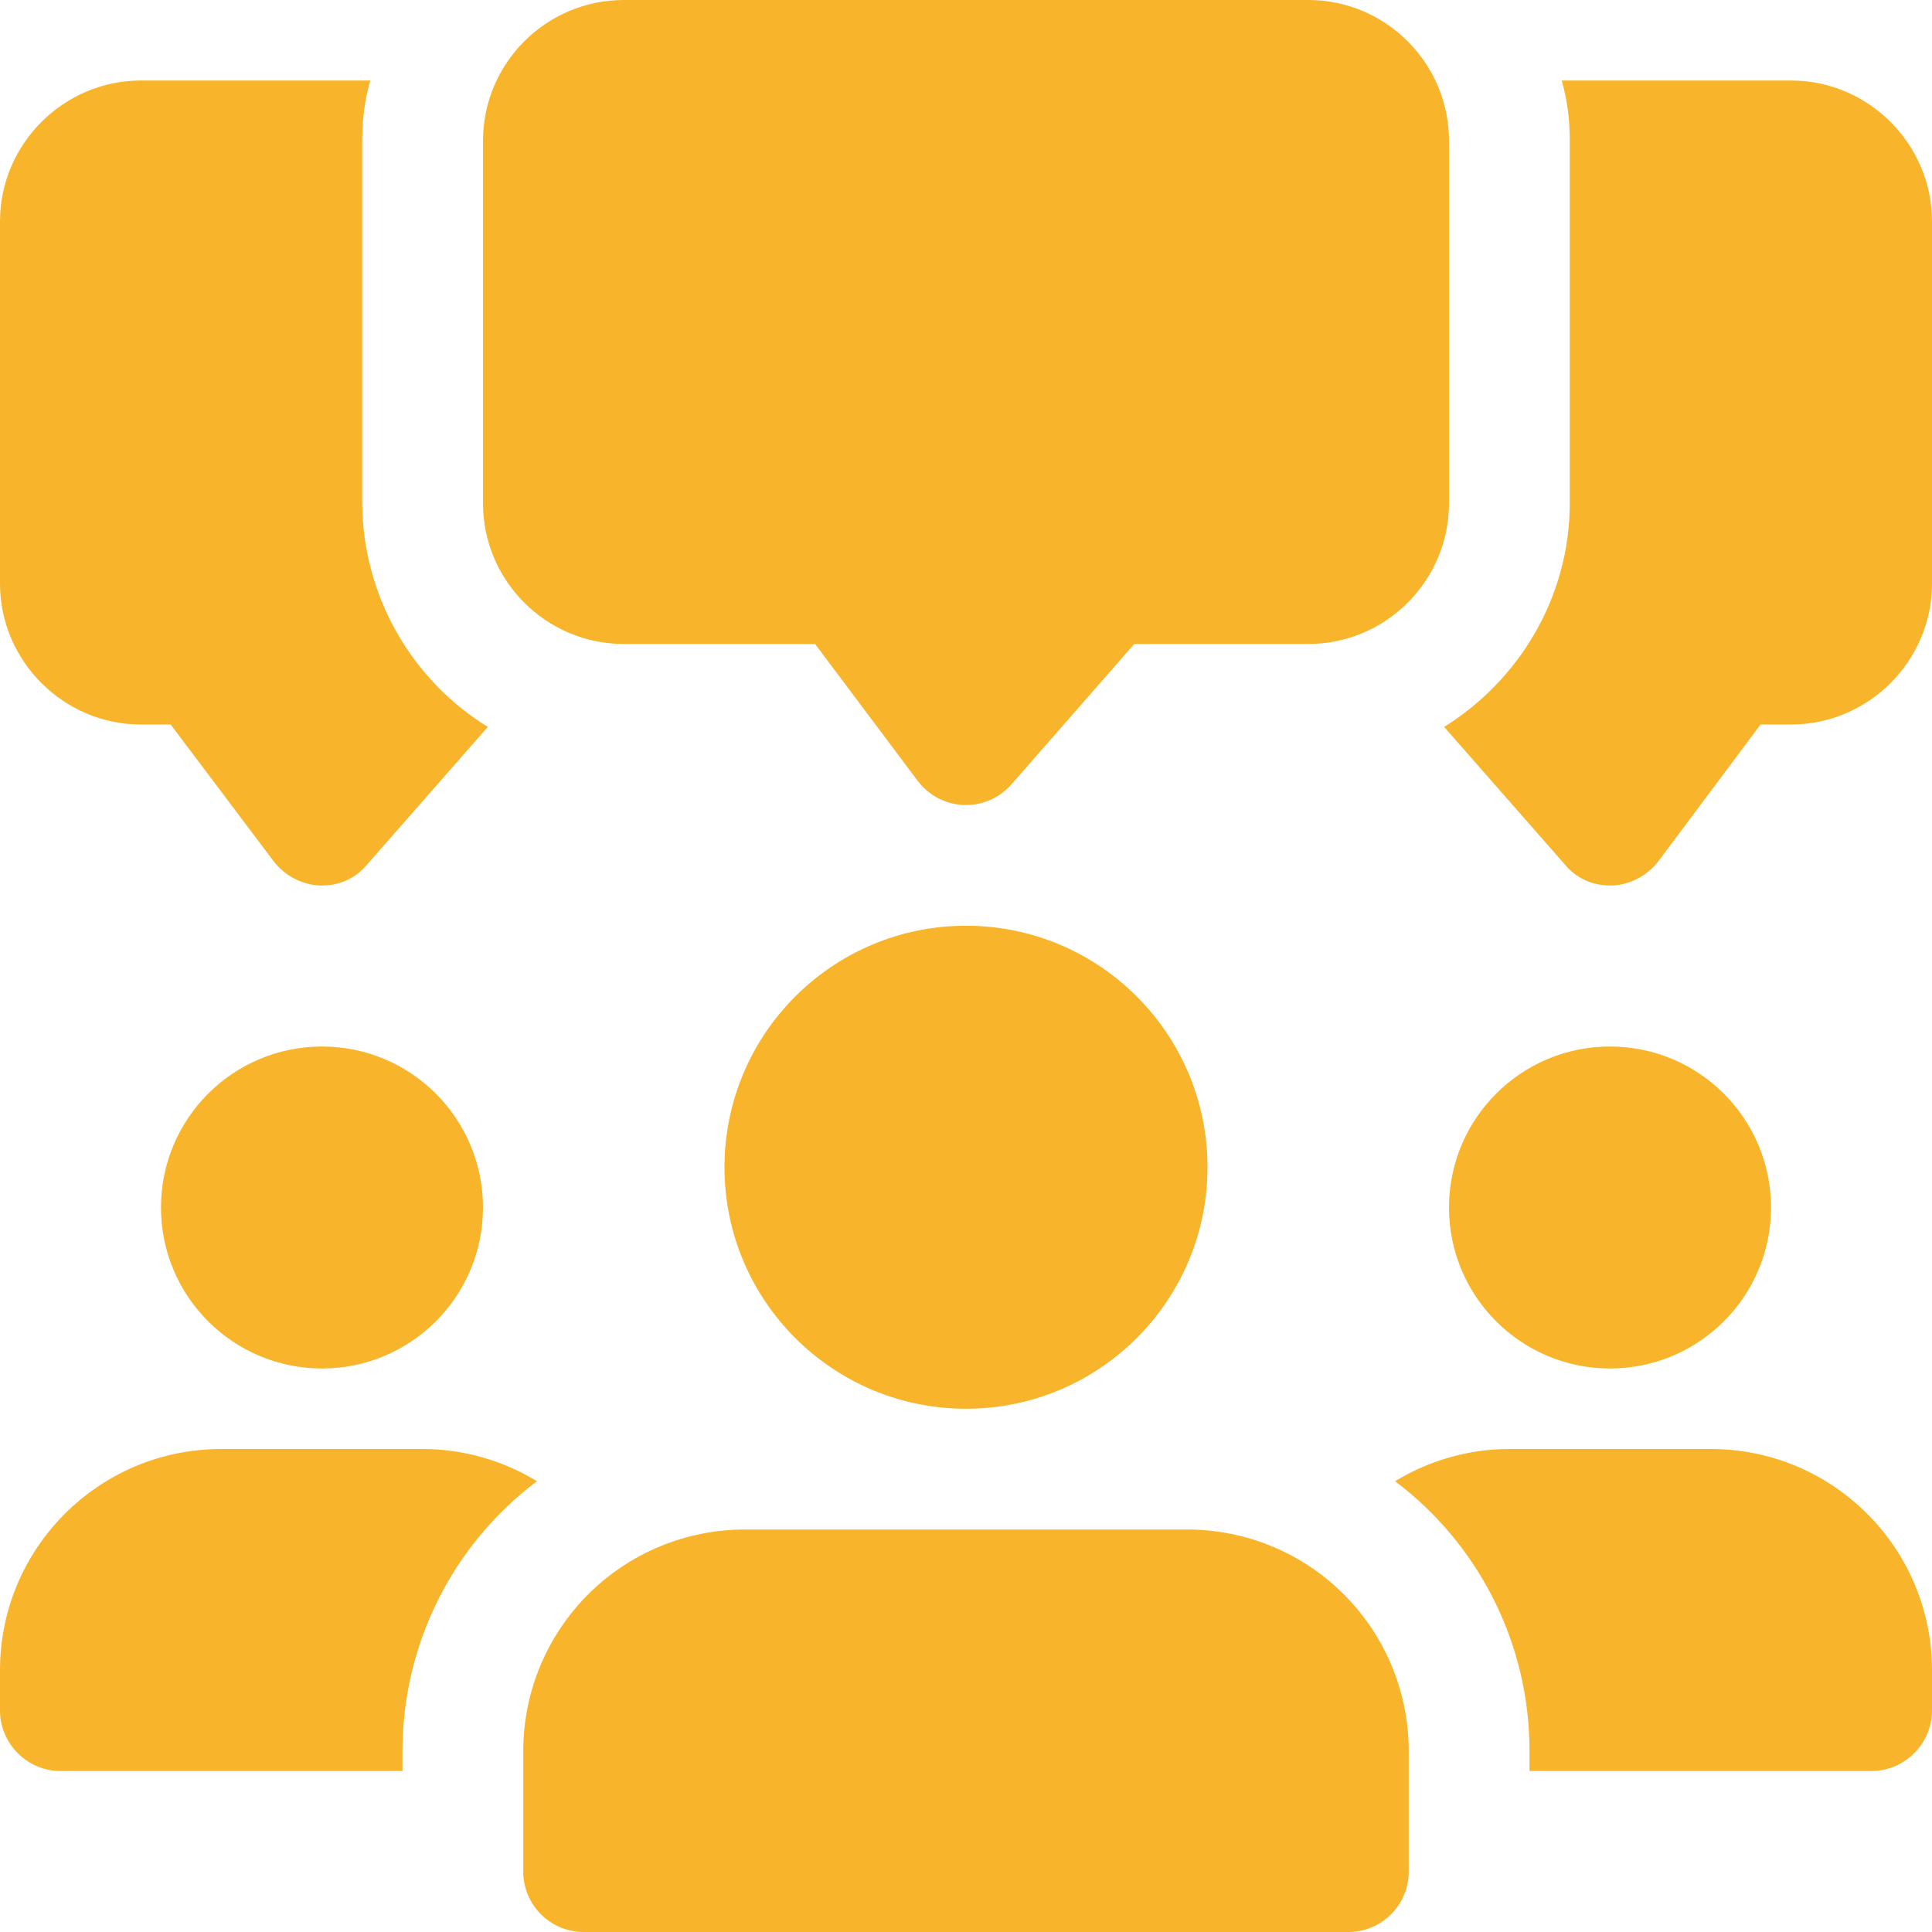 <?xml version="1.0" encoding="UTF-8"?> <svg xmlns="http://www.w3.org/2000/svg" width="43" height="43" viewBox="0 0 43 43" fill="none"><path d="M8.062 11.198V3.135C8.062 2.67 8.116 2.222 8.242 1.792H3.135C1.415 1.792 0 3.207 0 4.927V12.99C0 14.71 1.415 16.125 3.135 16.125H3.798L6.092 19.171C6.343 19.493 6.719 19.69 7.113 19.708H7.167C7.561 19.708 7.919 19.547 8.17 19.242L10.857 16.179C10.007 15.654 9.305 14.921 8.816 14.05C8.327 13.179 8.067 12.197 8.062 11.198ZM39.865 1.792H34.758C34.884 2.222 34.938 2.67 34.938 3.135V11.198C34.938 13.294 33.809 15.14 32.142 16.179L34.83 19.242C35.081 19.547 35.439 19.708 35.833 19.708H35.887C36.281 19.69 36.657 19.493 36.908 19.171L39.184 16.125H39.865C41.585 16.125 43 14.71 43 12.99V4.927C43 3.207 41.585 1.792 39.865 1.792ZM21.5 17.917H21.45C21.25 17.909 21.054 17.856 20.877 17.763C20.7 17.67 20.545 17.539 20.425 17.379L18.141 14.333H13.885C12.156 14.333 10.75 12.927 10.75 11.198V3.135C10.75 1.406 12.156 0 13.885 0H29.115C30.843 0 32.25 1.406 32.25 3.135V11.198C32.25 12.927 30.843 14.333 29.115 14.333H25.245L22.511 17.458C22.385 17.602 22.229 17.718 22.055 17.797C21.881 17.876 21.691 17.917 21.5 17.917Z" fill="#F8B42A"></path><path d="M7.167 30.458C9.146 30.458 10.75 28.854 10.75 26.875C10.75 24.896 9.146 23.292 7.167 23.292C5.188 23.292 3.583 24.896 3.583 26.875C3.583 28.854 5.188 30.458 7.167 30.458Z" fill="#F8B42A"></path><path d="M11.95 32.967C11.021 33.667 10.266 34.573 9.747 35.615C9.228 36.657 8.958 37.805 8.958 38.969V39.417H1.344C0.609 39.417 0 38.807 0 38.073V37.177C0 34.454 2.204 32.25 4.927 32.25H9.406C10.338 32.25 11.216 32.519 11.95 32.967Z" fill="#F8B42A"></path><path d="M35.833 30.458C37.812 30.458 39.417 28.854 39.417 26.875C39.417 24.896 37.812 23.292 35.833 23.292C33.854 23.292 32.25 24.896 32.25 26.875C32.25 28.854 33.854 30.458 35.833 30.458Z" fill="#F8B42A"></path><path d="M43 37.177V38.073C43 38.807 42.391 39.417 41.657 39.417H34.042V38.969C34.042 36.514 32.859 34.328 31.05 32.967C31.784 32.519 32.662 32.25 33.594 32.25H38.073C40.797 32.25 43 34.454 43 37.177Z" fill="#F8B42A"></path><path d="M21.5 31.354C24.468 31.354 26.875 28.948 26.875 25.979C26.875 23.011 24.468 20.604 21.5 20.604C18.532 20.604 16.125 23.011 16.125 25.979C16.125 28.948 18.532 31.354 21.5 31.354Z" fill="#F8B42A"></path><path d="M26.427 34.042H16.573C15.267 34.043 14.014 34.562 13.09 35.486C12.166 36.41 11.647 37.662 11.646 38.969V41.656C11.646 42.398 12.248 43 12.99 43H30.011C30.367 43 30.709 42.858 30.961 42.606C31.213 42.355 31.354 42.013 31.354 41.656V38.969C31.353 37.662 30.834 36.41 29.91 35.486C28.986 34.562 27.734 34.043 26.427 34.042Z" fill="#F8B42A"></path></svg> 